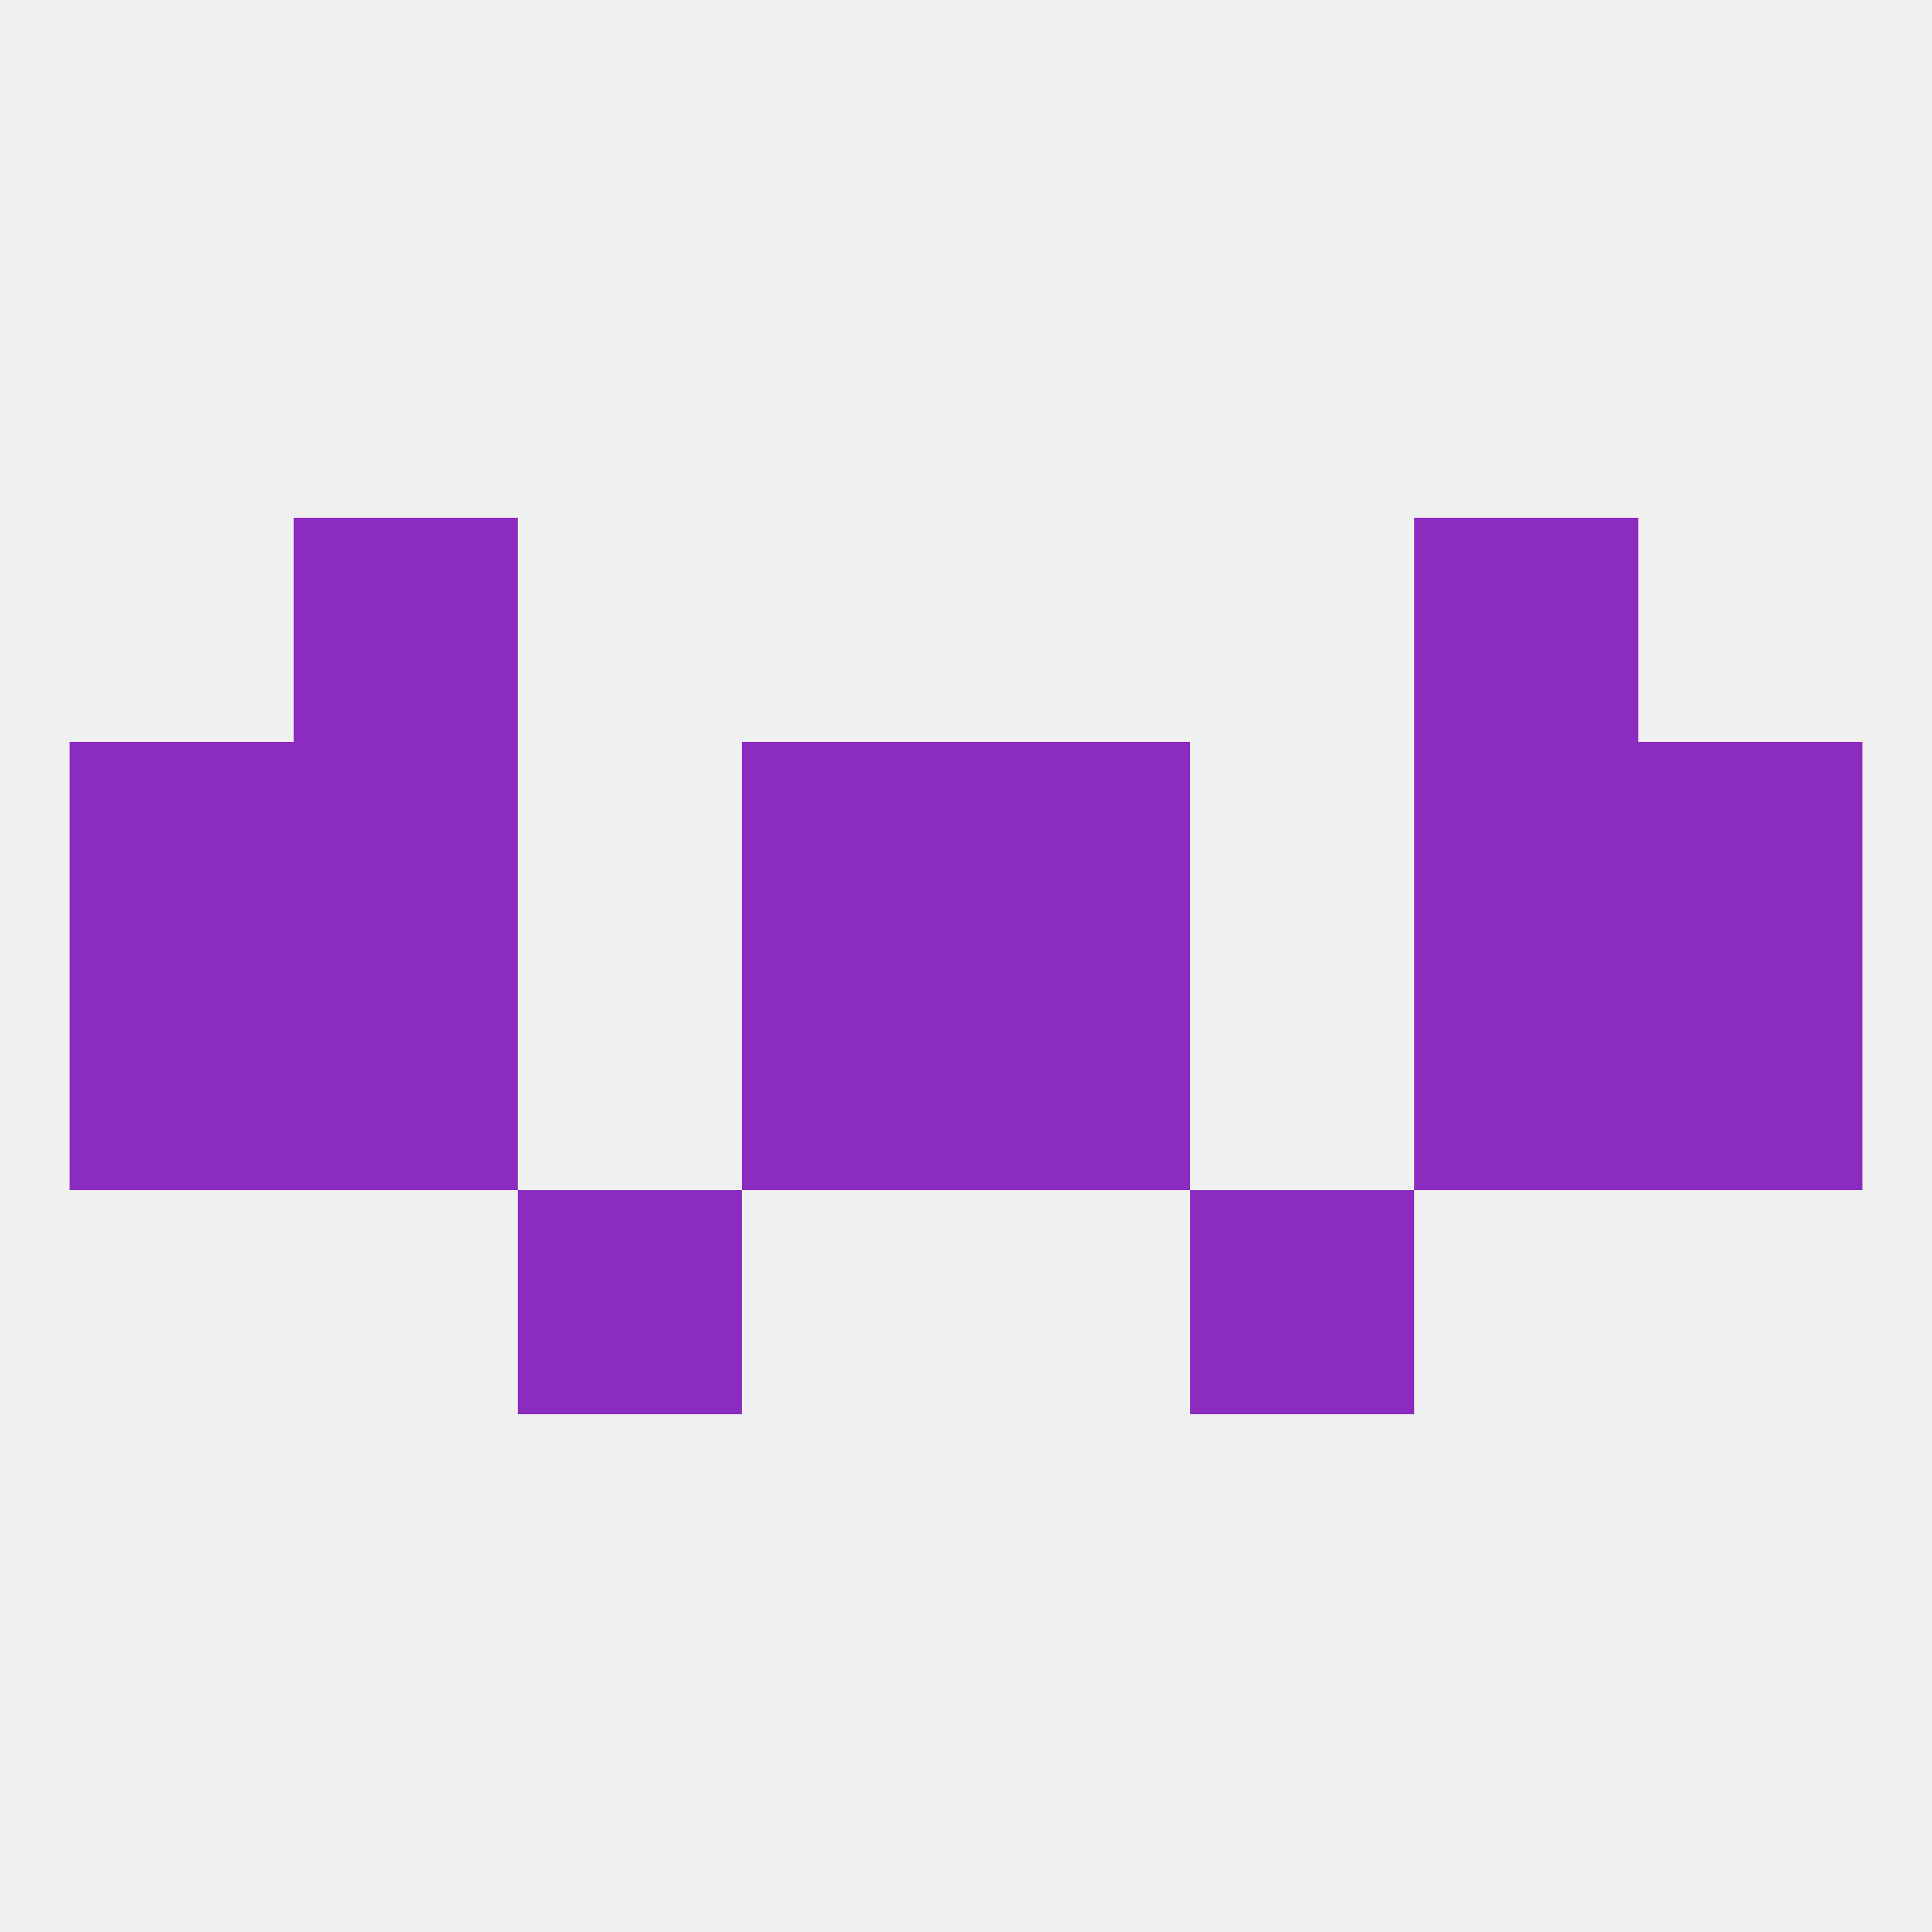 
<!--   <?xml version="1.0"?> -->
<svg version="1.1" baseprofile="full" xmlns="http://www.w3.org/2000/svg" xmlns:xlink="http://www.w3.org/1999/xlink" xmlns:ev="http://www.w3.org/2001/xml-events" width="250" height="250" viewBox="0 0 250 250" >
	<rect width="100%" height="100%" fill="rgba(240,240,240,255)"/>

	<rect x="9" y="96" width="29" height="29" fill="rgba(139,43,191,255)"/>
	<rect x="212" y="96" width="29" height="29" fill="rgba(139,43,191,255)"/>
	<rect x="38" y="96" width="29" height="29" fill="rgba(139,43,191,255)"/>
	<rect x="183" y="96" width="29" height="29" fill="rgba(139,43,191,255)"/>
	<rect x="96" y="96" width="29" height="29" fill="rgba(139,43,191,255)"/>
	<rect x="125" y="96" width="29" height="29" fill="rgba(139,43,191,255)"/>
	<rect x="38" y="67" width="29" height="29" fill="rgba(139,43,191,255)"/>
	<rect x="183" y="67" width="29" height="29" fill="rgba(139,43,191,255)"/>
	<rect x="96" y="125" width="29" height="29" fill="rgba(139,43,191,255)"/>
	<rect x="125" y="125" width="29" height="29" fill="rgba(139,43,191,255)"/>
	<rect x="9" y="125" width="29" height="29" fill="rgba(139,43,191,255)"/>
	<rect x="212" y="125" width="29" height="29" fill="rgba(139,43,191,255)"/>
	<rect x="38" y="125" width="29" height="29" fill="rgba(139,43,191,255)"/>
	<rect x="183" y="125" width="29" height="29" fill="rgba(139,43,191,255)"/>
	<rect x="67" y="154" width="29" height="29" fill="rgba(139,43,191,255)"/>
	<rect x="154" y="154" width="29" height="29" fill="rgba(139,43,191,255)"/>
</svg>